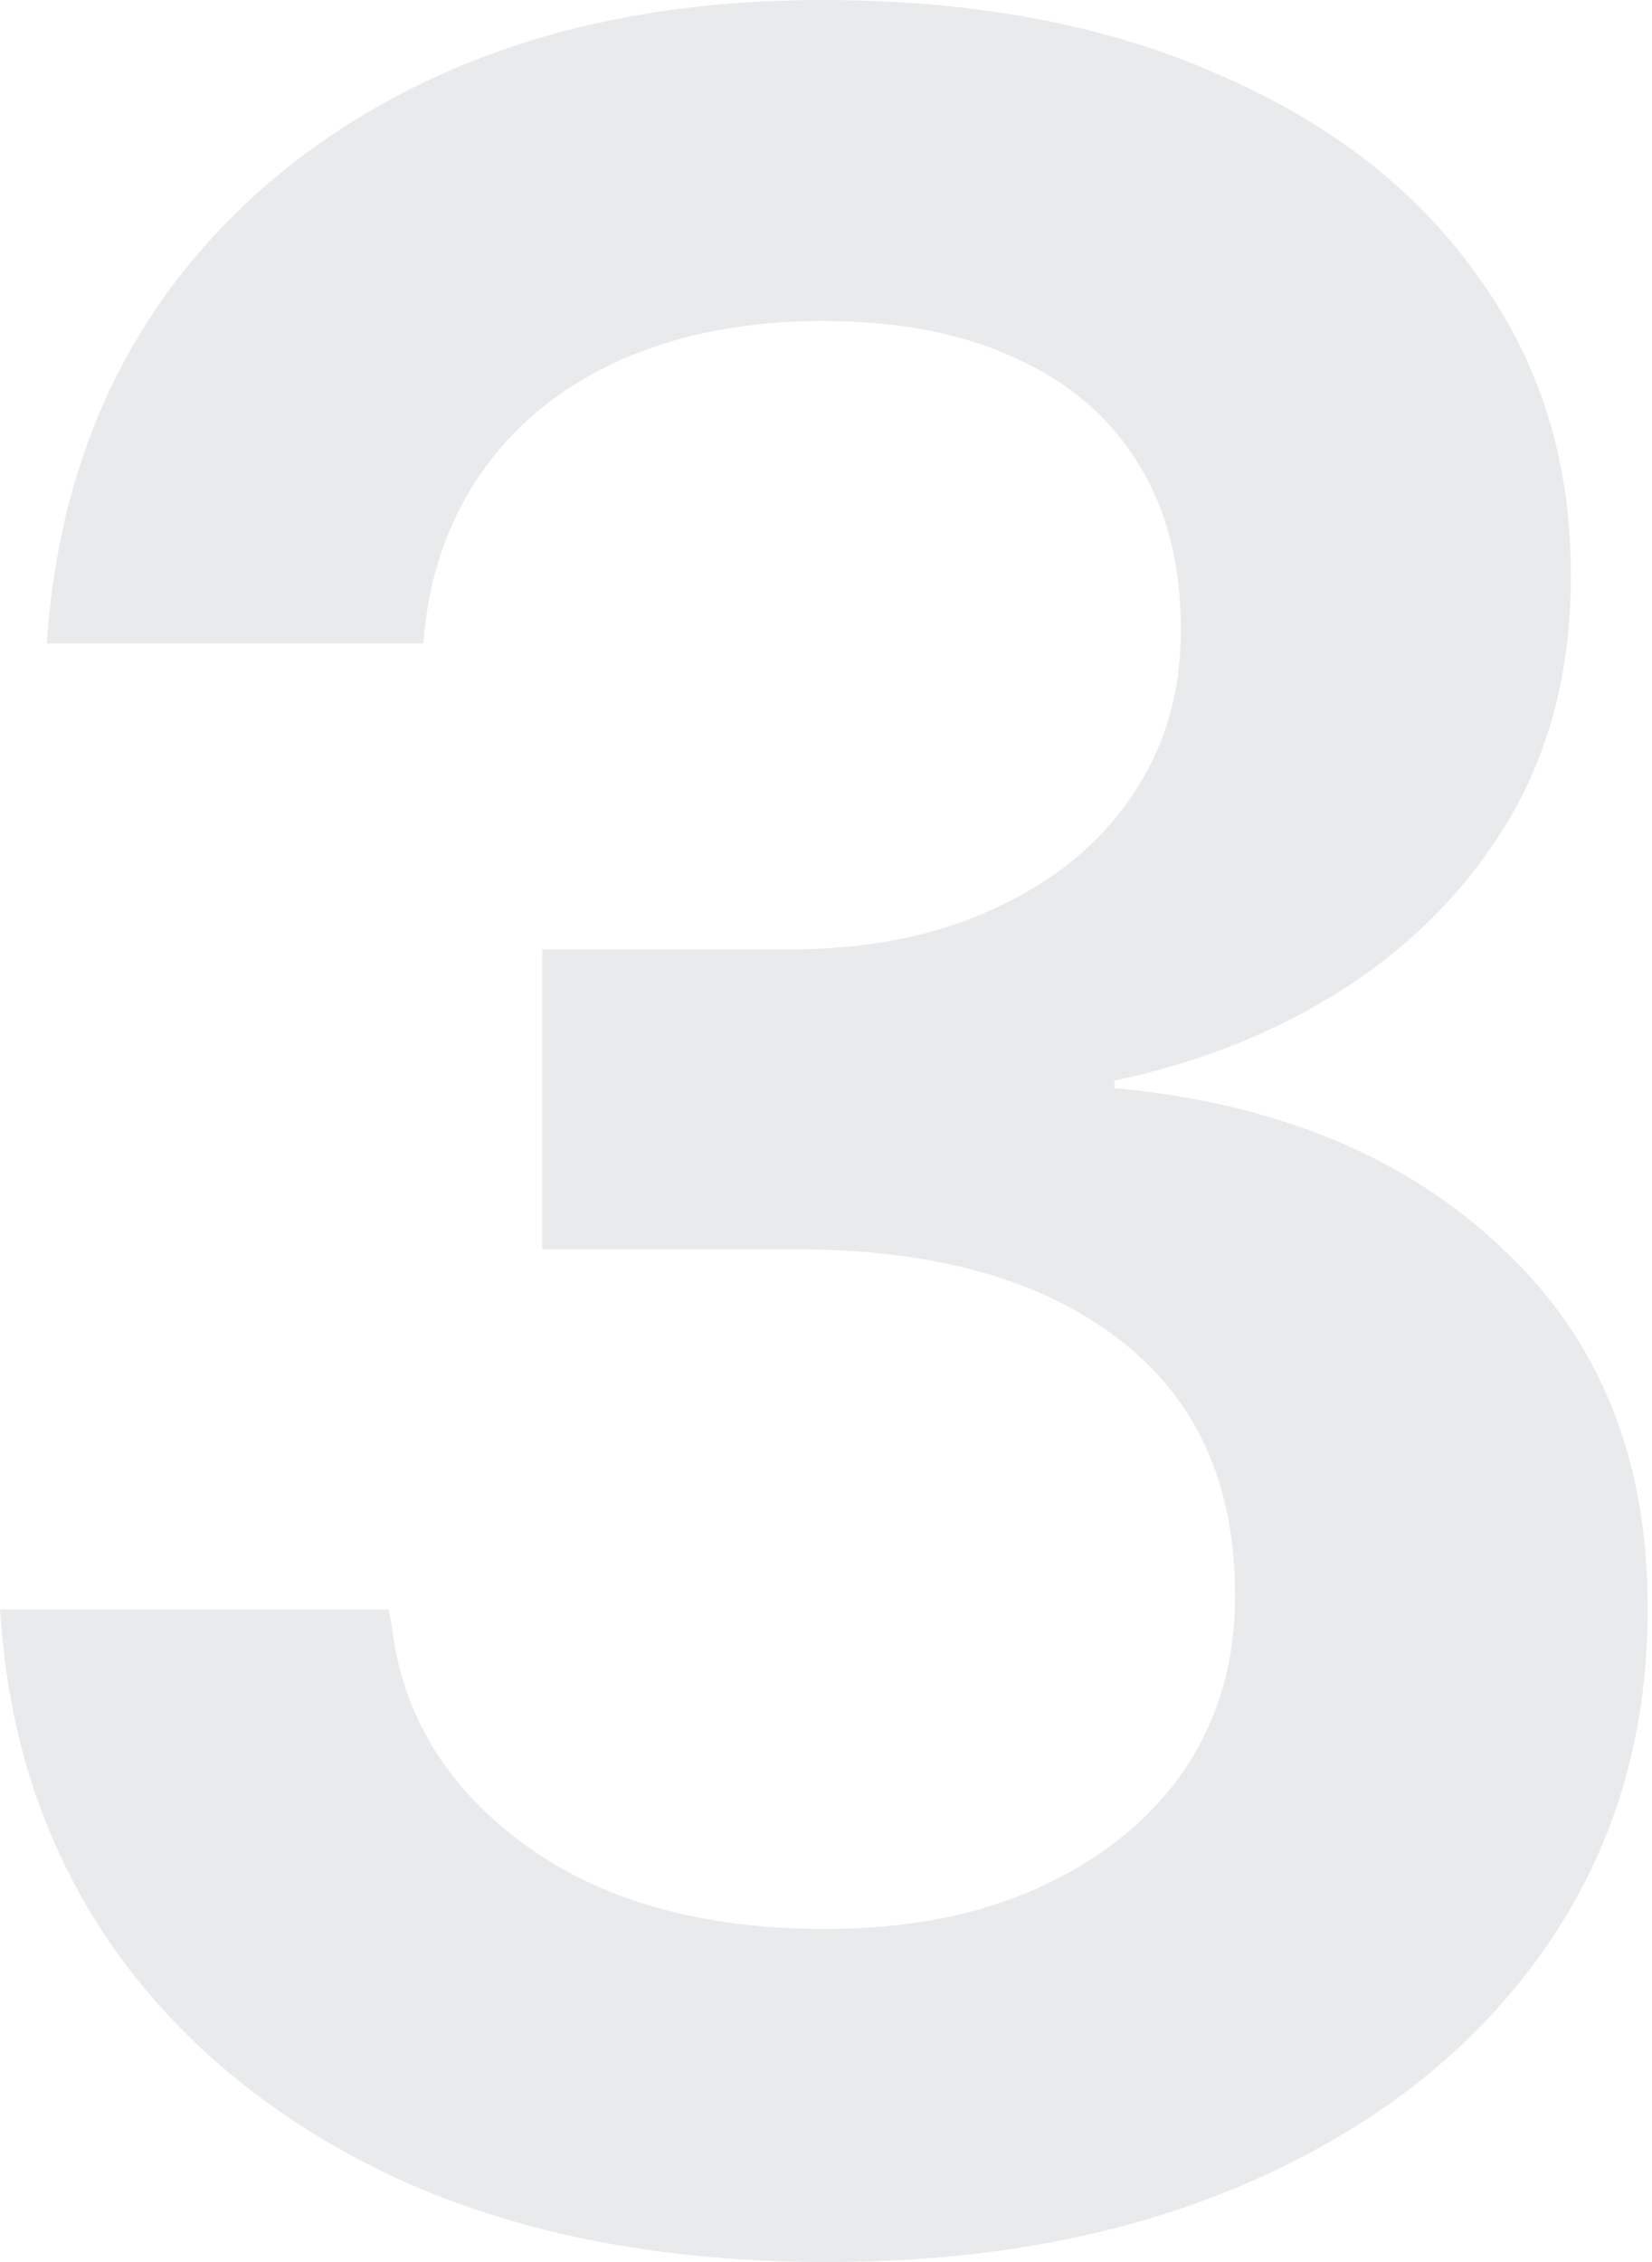 <svg width="38" height="52" viewBox="0 0 38 52" fill="none" xmlns="http://www.w3.org/2000/svg">
<path d="M19.019 52C15.324 52 12.091 51.388 9.319 50.164C6.571 48.917 4.388 47.196 2.771 45.002C1.178 42.808 0.266 40.279 0.035 37.415L0 36.999H8.938L9.007 37.346C9.238 39.378 10.243 41.053 12.021 42.369C13.8 43.685 16.121 44.344 18.985 44.344C20.878 44.344 22.53 44.02 23.939 43.374C25.348 42.727 26.445 41.838 27.23 40.706C28.015 39.551 28.408 38.223 28.408 36.722V36.653C28.408 34.089 27.507 32.126 25.706 30.764C23.927 29.401 21.468 28.72 18.326 28.72H12.472V21.825H18.153C19.955 21.825 21.525 21.514 22.865 20.89C24.227 20.267 25.278 19.412 26.017 18.326C26.779 17.218 27.161 15.948 27.161 14.516V14.446C27.161 12.968 26.837 11.71 26.191 10.67C25.544 9.608 24.608 8.799 23.384 8.245C22.16 7.668 20.671 7.379 18.915 7.379C17.206 7.379 15.682 7.668 14.342 8.245C13.026 8.823 11.975 9.642 11.19 10.705C10.405 11.767 9.931 13.014 9.769 14.446L9.735 14.793H1.074L1.109 14.377C1.363 11.49 2.252 8.973 3.776 6.825C5.324 4.677 7.379 3.002 9.943 1.801C12.529 0.6 15.52 0 18.915 0C22.403 0 25.428 0.566 27.992 1.698C30.579 2.806 32.577 4.354 33.985 6.34C35.417 8.303 36.133 10.589 36.133 13.199V13.268C36.133 15.347 35.671 17.183 34.748 18.777C33.824 20.347 32.565 21.652 30.971 22.692C29.401 23.708 27.622 24.424 25.636 24.839V25.013C29.355 25.359 32.322 26.583 34.54 28.685C36.78 30.764 37.9 33.512 37.9 36.93V36.999C37.9 39.956 37.103 42.565 35.51 44.829C33.939 47.069 31.733 48.824 28.893 50.095C26.052 51.365 22.761 52 19.019 52Z" fill="#E9EAEB"/>
</svg>
